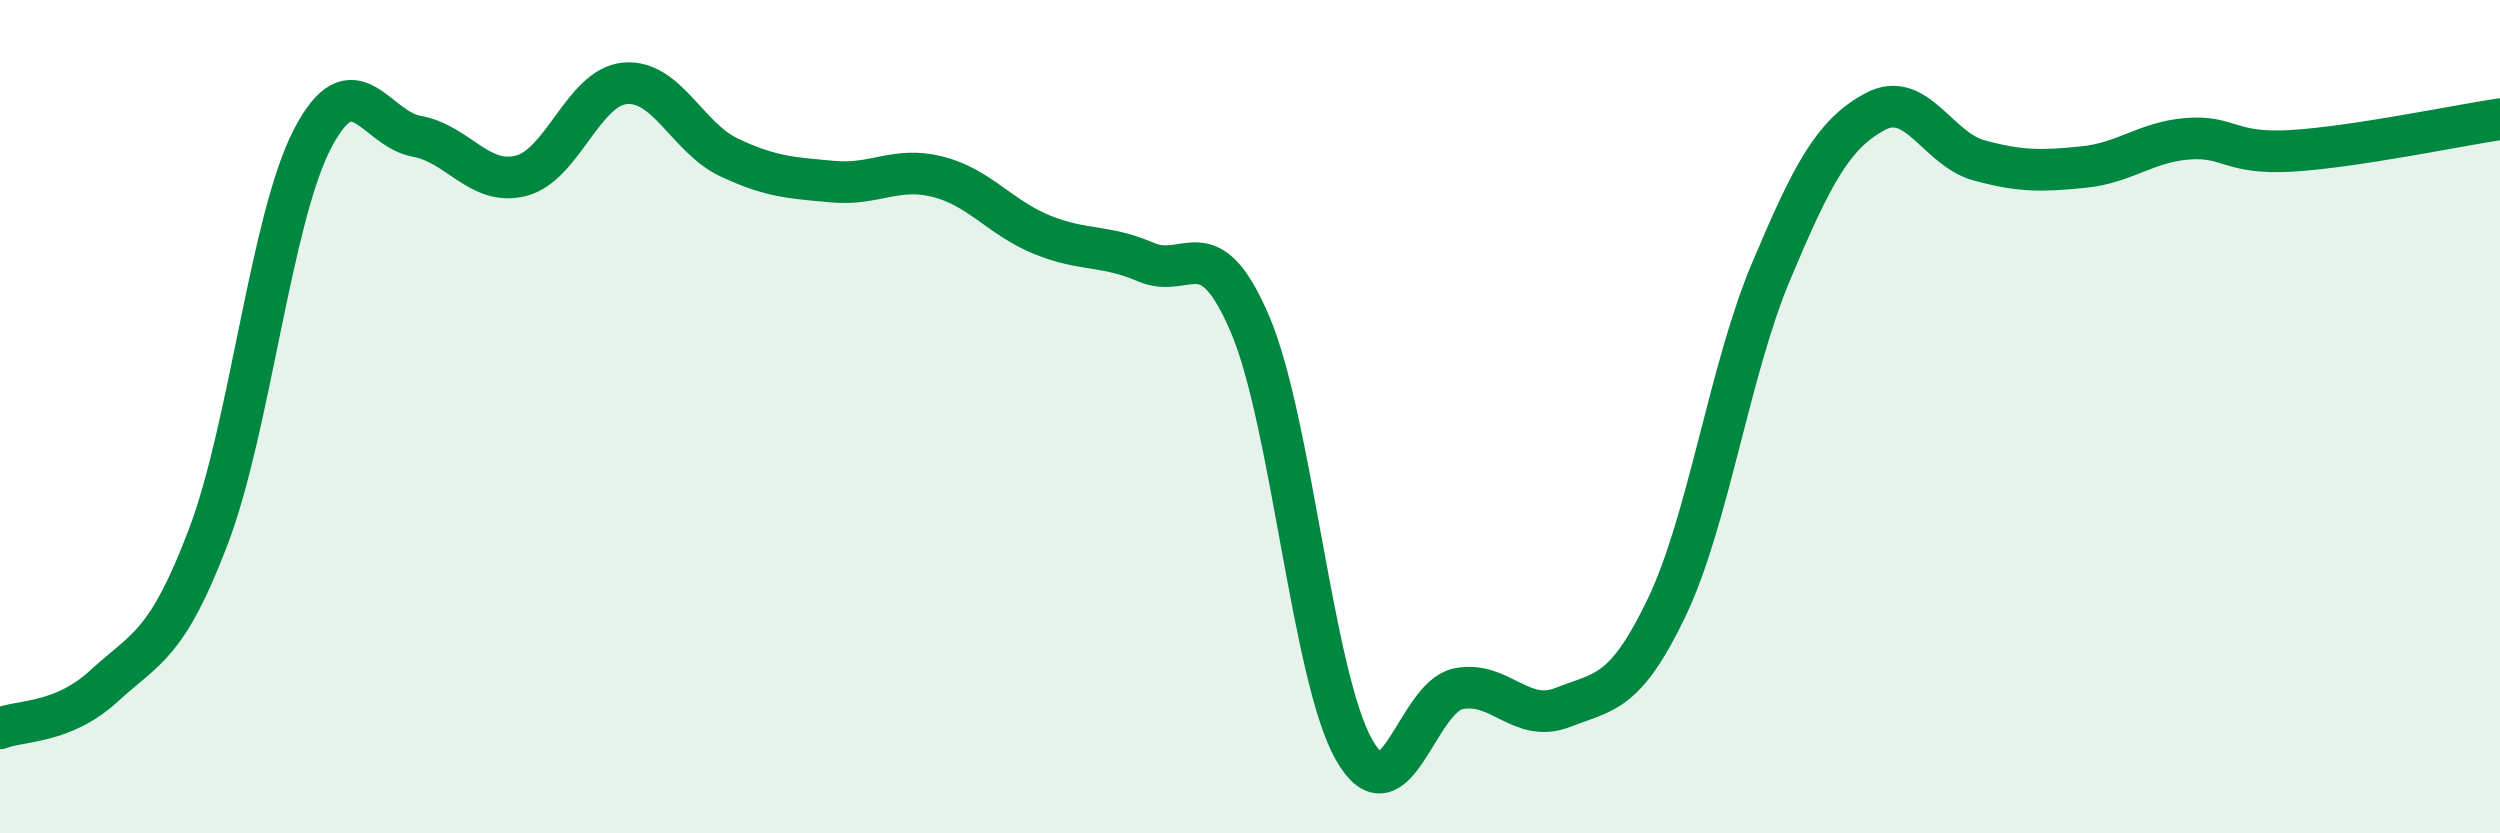 
    <svg width="60" height="20" viewBox="0 0 60 20" xmlns="http://www.w3.org/2000/svg">
      <path
        d="M 0,17.48 C 0.5,17.28 1.5,17.38 2.5,16.46 C 3.5,15.54 4,15.51 5,12.88 C 6,10.25 6.5,5.25 7.5,3.33 C 8.5,1.41 9,3.09 10,3.27 C 11,3.45 11.5,4.47 12.5,4.22 C 13.5,3.97 14,2.09 15,2 C 16,1.91 16.5,3.31 17.5,3.78 C 18.5,4.25 19,4.27 20,4.36 C 21,4.45 21.5,3.99 22.5,4.24 C 23.5,4.49 24,5.22 25,5.63 C 26,6.04 26.5,5.86 27.5,6.29 C 28.5,6.72 29,5.44 30,7.78 C 31,10.12 31.5,16.25 32.5,18 C 33.5,19.75 34,16.73 35,16.53 C 36,16.33 36.5,17.37 37.5,16.98 C 38.5,16.59 39,16.67 40,14.58 C 41,12.49 41.5,8.91 42.5,6.53 C 43.5,4.15 44,3.22 45,2.68 C 46,2.14 46.5,3.58 47.5,3.85 C 48.5,4.12 49,4.11 50,4.01 C 51,3.91 51.5,3.41 52.5,3.33 C 53.5,3.25 53.5,3.71 55,3.62 C 56.5,3.53 59,3.01 60,2.86L60 20L0 20Z"
        fill="#008740"
        opacity="0.1"
        stroke-linecap="round"
        stroke-linejoin="round"
      />
      <path
        d="M 0,17.48 C 0.5,17.28 1.5,17.38 2.5,16.46 C 3.5,15.54 4,15.51 5,12.88 C 6,10.25 6.5,5.25 7.5,3.33 C 8.5,1.41 9,3.09 10,3.27 C 11,3.45 11.5,4.47 12.5,4.22 C 13.5,3.97 14,2.09 15,2 C 16,1.91 16.5,3.31 17.5,3.78 C 18.5,4.25 19,4.27 20,4.36 C 21,4.45 21.5,3.99 22.5,4.24 C 23.5,4.49 24,5.22 25,5.63 C 26,6.04 26.5,5.86 27.5,6.29 C 28.5,6.72 29,5.44 30,7.78 C 31,10.12 31.5,16.25 32.5,18 C 33.5,19.75 34,16.73 35,16.53 C 36,16.33 36.5,17.37 37.5,16.98 C 38.5,16.59 39,16.67 40,14.58 C 41,12.49 41.5,8.91 42.5,6.53 C 43.5,4.15 44,3.22 45,2.68 C 46,2.14 46.5,3.58 47.5,3.85 C 48.5,4.12 49,4.11 50,4.01 C 51,3.91 51.5,3.41 52.5,3.33 C 53.5,3.25 53.5,3.71 55,3.62 C 56.5,3.53 59,3.01 60,2.86"
        stroke="#008740"
        stroke-width="1"
        fill="none"
        stroke-linecap="round"
        stroke-linejoin="round"
      />
    </svg>
  